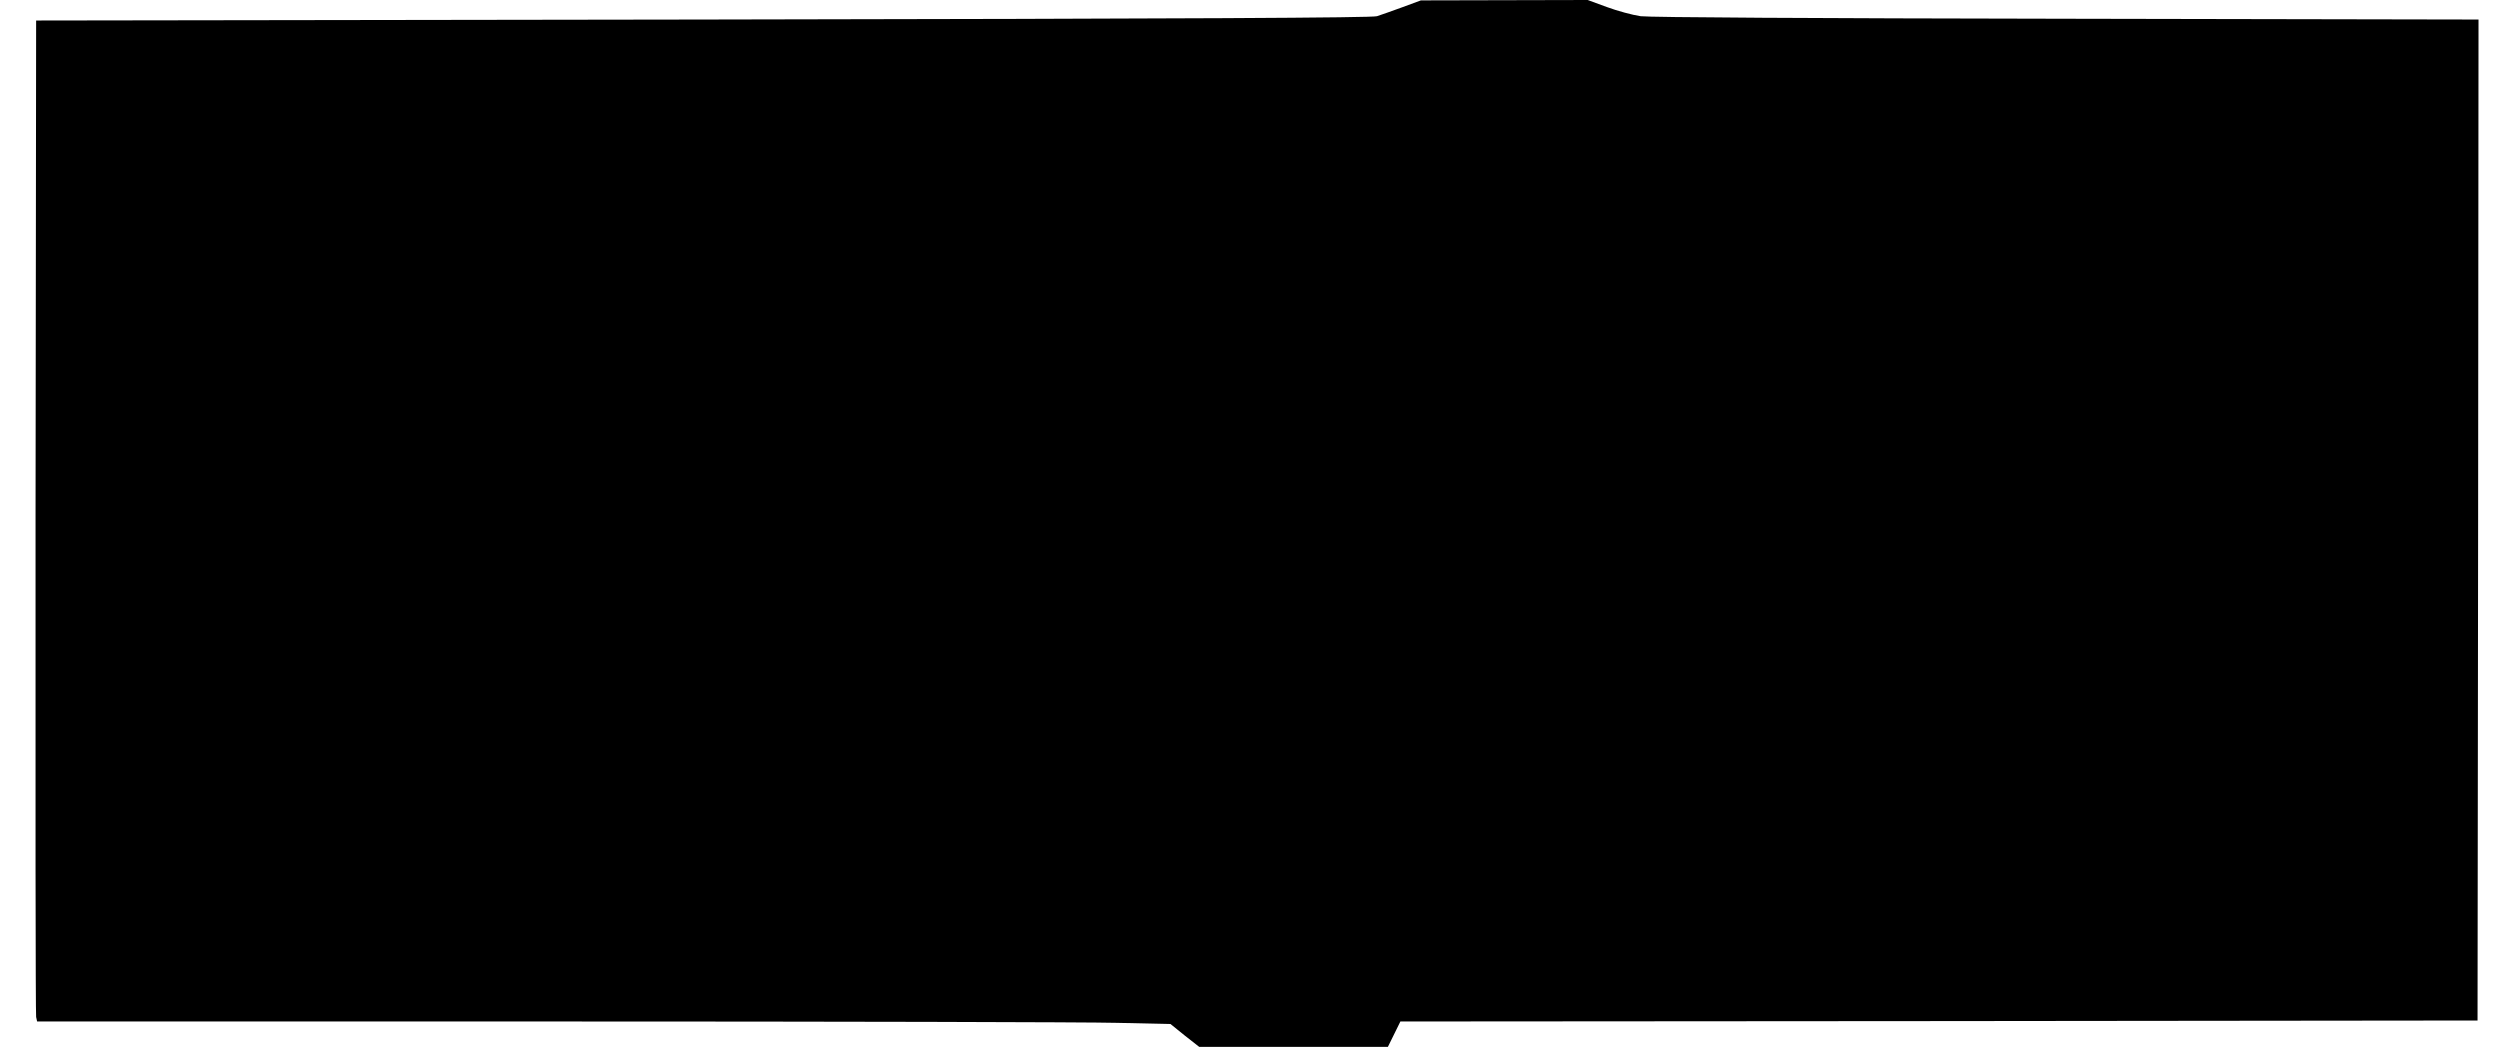 <?xml version="1.0" standalone="no"?>
<!DOCTYPE svg PUBLIC "-//W3C//DTD SVG 20010904//EN"
 "http://www.w3.org/TR/2001/REC-SVG-20010904/DTD/svg10.dtd">
<svg version="1.0" xmlns="http://www.w3.org/2000/svg"
 width="1280pt" height="536pt" viewBox="0 0 1280 536"
 preserveAspectRatio="xMidYMid meet">
<g transform="translate(0,536) scale(0.1,-0.1)"
fill="#000000" stroke="none">
<path d="M7180 5323 c-52 -19 -111 -40 -130 -46 -26 -8 -911 -13 -3450 -17
l-3415 -5 -3 -2540 c-1 -1397 0 -2550 3 -2562 l5 -23 2629 0 c1445 0 2751 -3
2901 -7 l273 -6 73 -59 74 -58 483 0 483 0 32 65 32 65 2757 2 2758 3 3 2562
2 2563 -2107 4 c-1292 2 -2137 7 -2183 13 -41 6 -119 27 -173 47 l-98 36 -427
-1 -427 -1 -95 -35z"/>
</g>
</svg>
